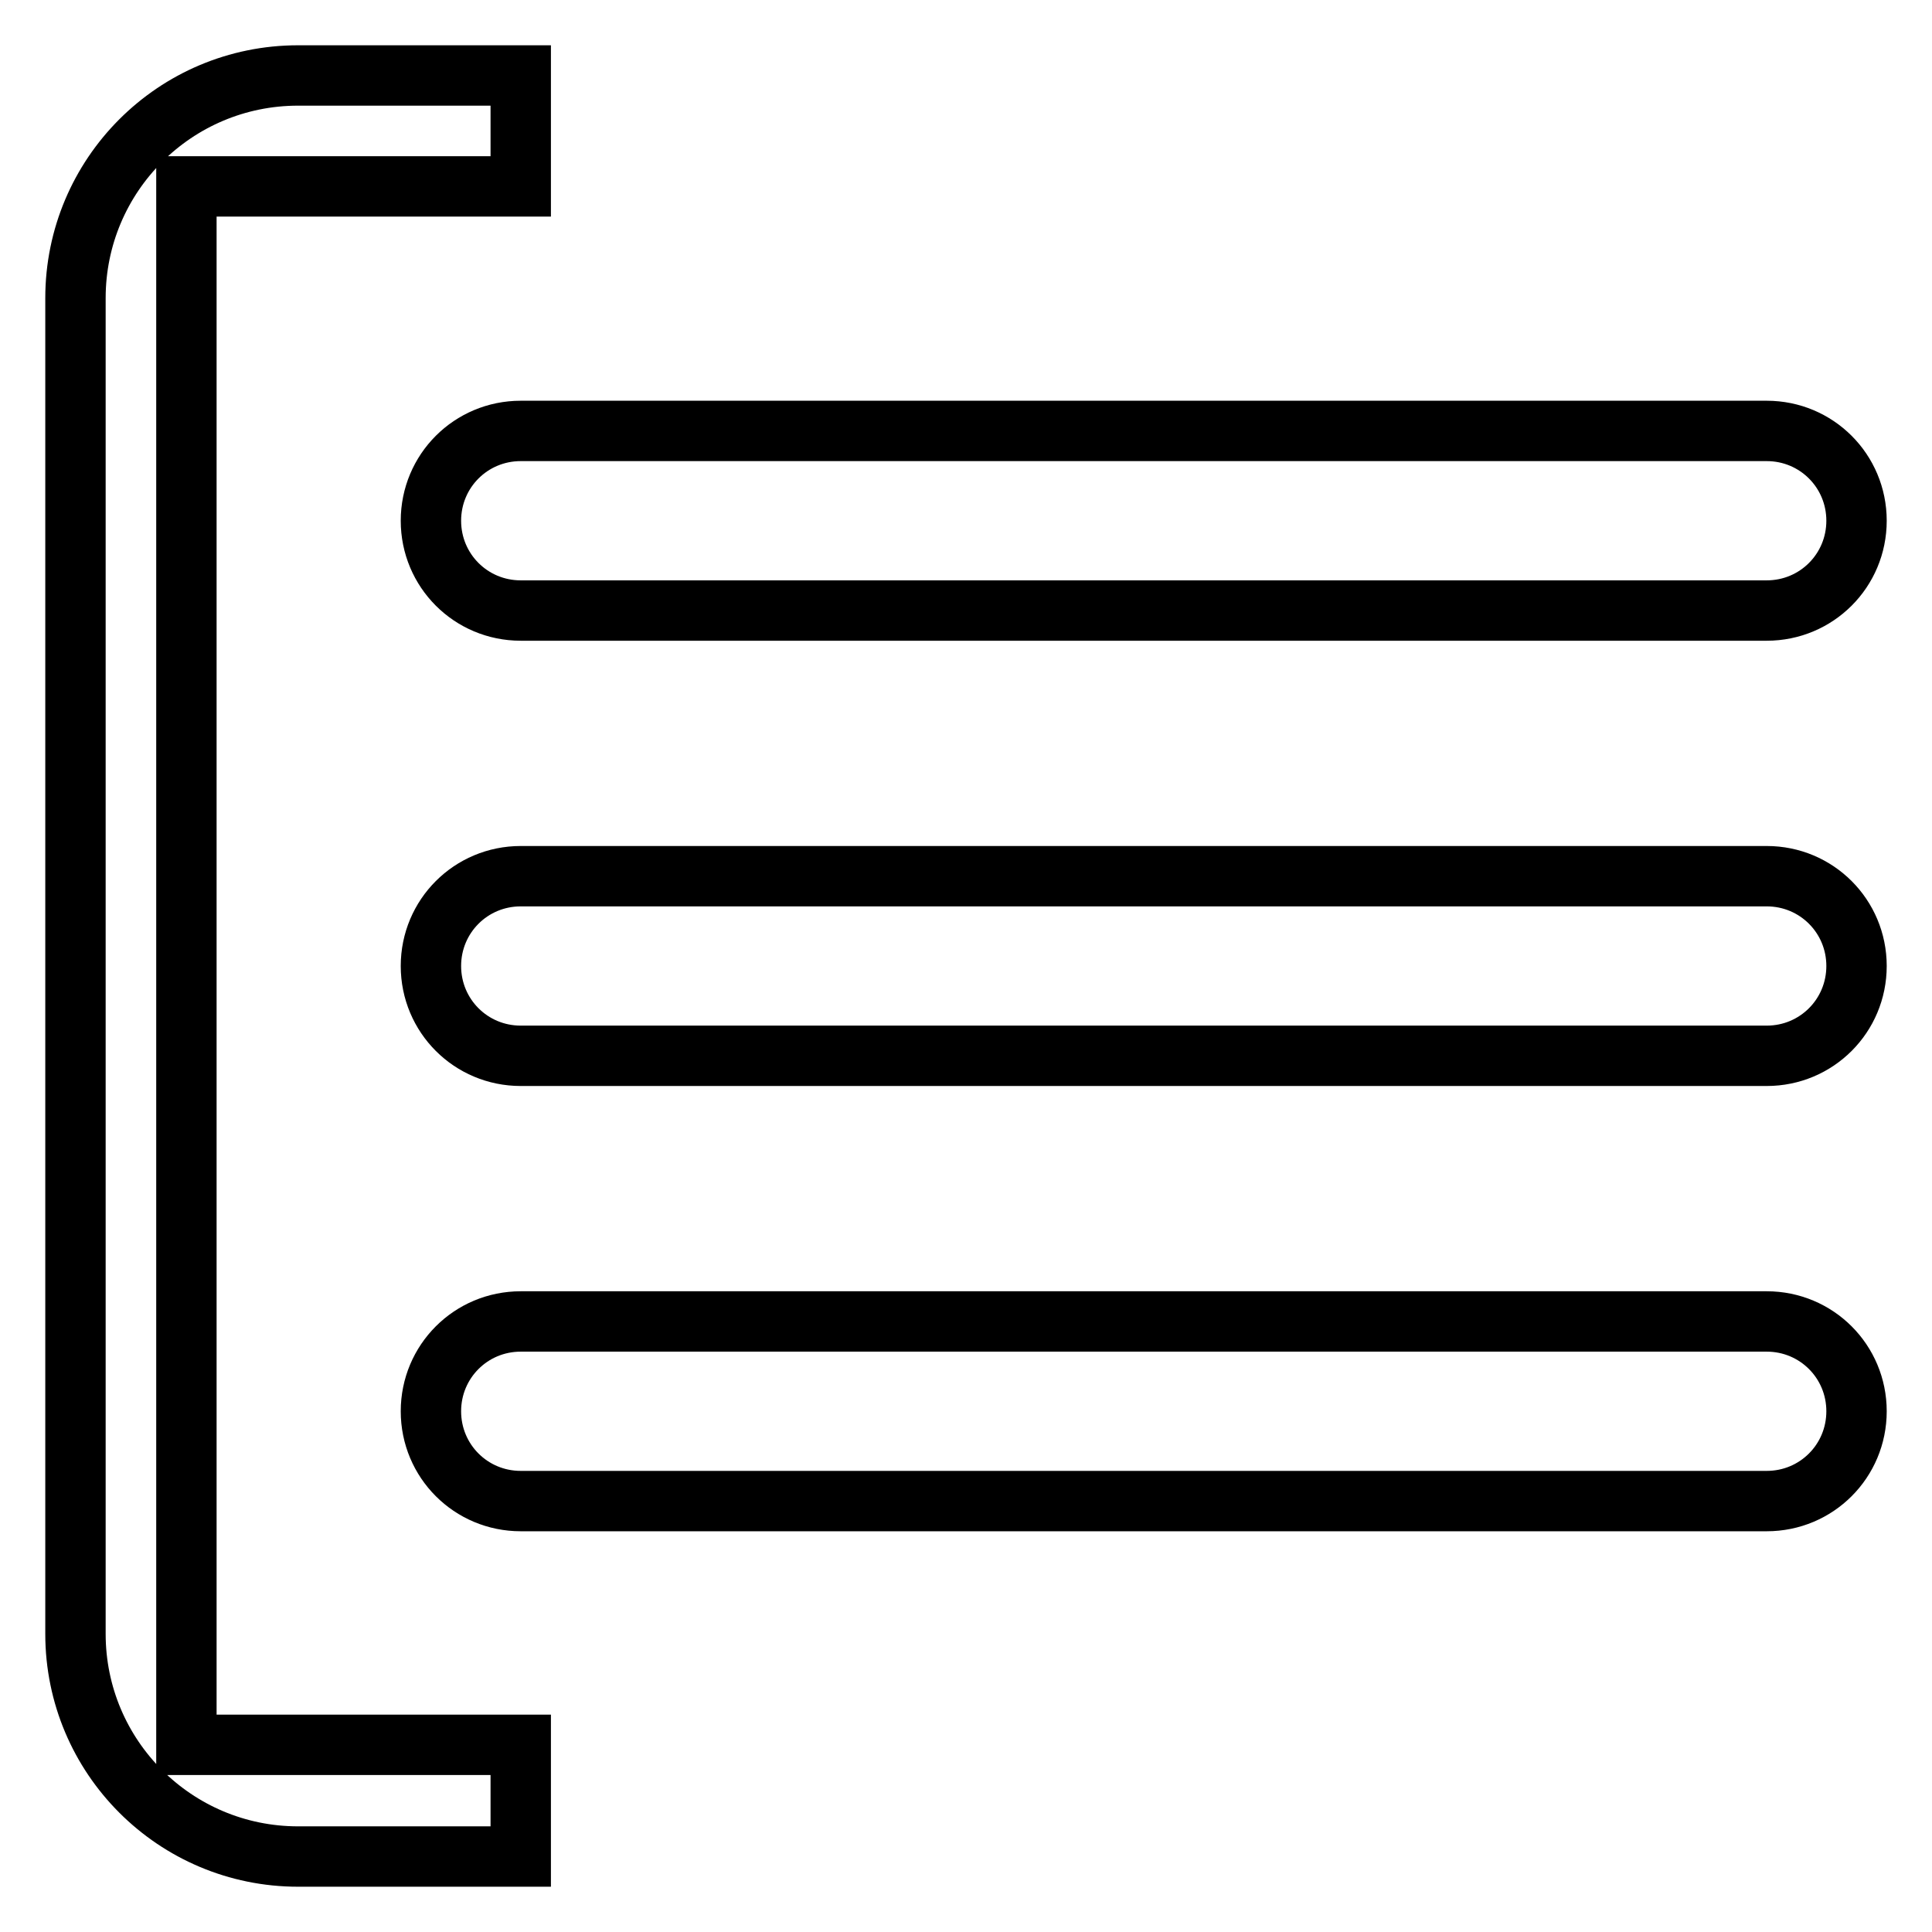 <?xml version="1.0" encoding="utf-8"?>
<!-- Svg Vector Icons : http://www.onlinewebfonts.com/icon -->
<!DOCTYPE svg PUBLIC "-//W3C//DTD SVG 1.1//EN" "http://www.w3.org/Graphics/SVG/1.1/DTD/svg11.dtd">
<svg version="1.1" xmlns="http://www.w3.org/2000/svg" xmlns:xlink="http://www.w3.org/1999/xlink" x="0px" y="0px" viewBox="0 0 256 256" enable-background="new 0 0 256 256" xml:space="preserve">
<g> <path stroke-width="8" fill-opacity="0" stroke="#000000"  d="M24.7,24.7H69V10H39.5C23.2,10,10,23.2,10,39.5c0,0,0,0,0,0v177c0,16.3,13.2,29.5,29.5,29.5c0,0,0,0,0,0H69 v-14.8H24.7V24.7z M57.1,69c0,6.6,5.3,11.9,11.9,11.9c0,0,0,0,0,0h165.1c6.6,0,11.9-5.3,11.9-11.9s-5.3-11.9-11.9-11.9H69 C62.4,57.1,57.1,62.4,57.1,69C57.1,69,57.1,69,57.1,69z M234.1,175.1H69c-6.6,0-11.9,5.3-11.9,11.9c0,6.6,5.3,11.9,11.9,11.9h165.1 c6.6,0,11.9-5.3,11.9-11.9S240.7,175.1,234.1,175.1L234.1,175.1z M234.1,116.1H69c-6.6,0-11.9,5.3-11.9,11.9 c0,6.6,5.3,11.9,11.9,11.9h165.1c6.6,0,11.9-5.3,11.9-11.9C246,121.4,240.7,116.1,234.1,116.1L234.1,116.1z"/></g>
</svg>